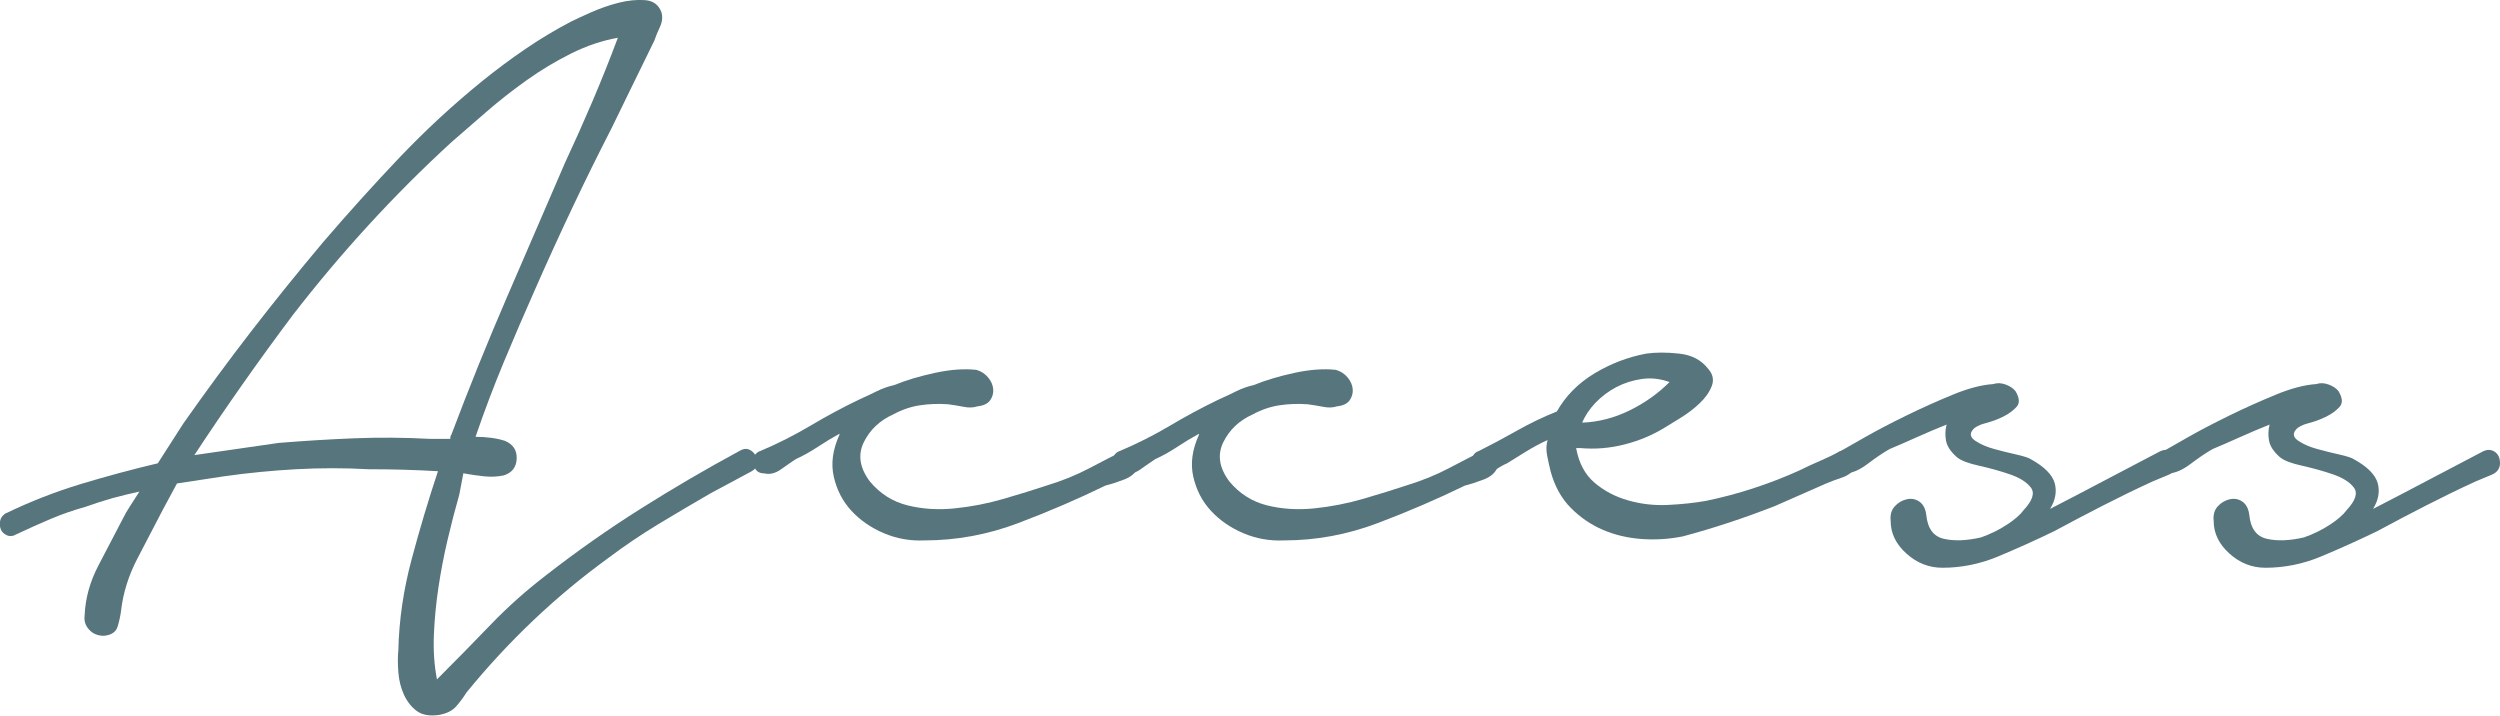 <?xml version="1.0" encoding="UTF-8"?><svg id="Layer_2" xmlns="http://www.w3.org/2000/svg" viewBox="0 0 369.26 105.71"><defs><style>.cls-1{fill:#57757d;stroke-width:0px;}</style></defs><g id="main"><path class="cls-1" d="M.96,75.78c3.5-1.7,7.15-3.12,10.95-4.28,3.8-1.15,7.6-2.17,11.4-3.07l3.75-5.85c3.3-4.7,6.65-9.25,10.05-13.65,3.4-4.4,6.95-8.8,10.65-13.2,3.6-4.2,7.32-8.32,11.17-12.38,3.85-4.05,7.92-7.82,12.23-11.32,2.1-1.7,4.25-3.3,6.45-4.8,2.2-1.5,4.45-2.85,6.75-4.05.6-.3,1.57-.75,2.92-1.35,1.35-.6,2.72-1.07,4.12-1.43,1.4-.35,2.7-.47,3.9-.38,1.2.1,2,.7,2.4,1.8.2.7.12,1.42-.23,2.17-.35.75-.63,1.43-.83,2.03l-3.45,7.05-2.85,5.85c-2,3.9-3.93,7.8-5.77,11.7-1.85,3.9-3.68,7.9-5.48,12-1.6,3.6-3.15,7.2-4.65,10.8s-2.9,7.3-4.2,11.1c.8,0,1.58.05,2.33.15.75.1,1.42.25,2.02.45,1.2.5,1.77,1.38,1.73,2.62-.05,1.25-.68,2.08-1.88,2.47-.9.2-1.85.25-2.85.15-1-.1-2.05-.25-3.15-.45l-.6,3.15c-.6,2.1-1.18,4.33-1.73,6.67-.55,2.35-1,4.7-1.35,7.05-.35,2.35-.58,4.67-.67,6.97-.1,2.3.05,4.5.45,6.6,2.8-2.8,5.45-5.5,7.95-8.1,2.5-2.6,5.25-5.05,8.25-7.35,4.5-3.5,9.12-6.75,13.88-9.75,4.75-3,9.62-5.85,14.62-8.55.5-.3.95-.38,1.35-.22.4.15.72.43.98.82.25.4.35.83.3,1.28-.05.45-.33.83-.83,1.12l-6.15,3.3c-2.6,1.5-5.17,3.03-7.73,4.57-2.55,1.55-5.02,3.22-7.42,5.03-7.7,5.6-14.65,12.2-20.85,19.8-.5.8-1.03,1.5-1.57,2.1-.55.6-1.38,1-2.48,1.2-1.4.2-2.5,0-3.3-.6-.8-.6-1.42-1.4-1.88-2.4-.45-1-.73-2.1-.82-3.3-.1-1.2-.1-2.3,0-3.3.1-4.4.75-8.85,1.95-13.35,1.2-4.5,2.5-8.85,3.9-13.05-1.7-.1-3.4-.17-5.1-.22-1.7-.05-3.4-.07-5.1-.07-3.6-.2-7.2-.2-10.8,0-3.6.2-7.15.55-10.65,1.05l-6.9,1.05-2.1,3.9c-1.2,2.3-2.45,4.7-3.75,7.2-1.3,2.5-2.1,5.05-2.4,7.65-.1.8-.28,1.6-.52,2.4-.25.8-.93,1.25-2.02,1.35-.9,0-1.63-.3-2.18-.9-.55-.6-.78-1.3-.67-2.1.1-2.5.77-4.95,2.02-7.35,1.25-2.4,2.42-4.65,3.52-6.75.4-.8.8-1.5,1.2-2.1.4-.6.85-1.3,1.35-2.1-1.4.3-2.73.63-3.98.97-1.25.35-2.58.78-3.98,1.28-1.8.5-3.52,1.1-5.17,1.8-1.65.7-3.33,1.45-5.02,2.25-.5.3-.98.35-1.43.15-.45-.2-.75-.5-.9-.9-.15-.4-.18-.83-.08-1.28.1-.45.4-.82.9-1.12ZM66.66,64.23c2.6-6.9,5.33-13.65,8.18-20.25,2.85-6.6,5.72-13.25,8.62-19.95,1.4-3,2.75-6.02,4.05-9.07,1.3-3.05,2.55-6.17,3.75-9.38-2.3.4-4.6,1.18-6.9,2.32-2.3,1.15-4.5,2.47-6.6,3.97s-4.08,3.05-5.92,4.65c-1.85,1.6-3.58,3.1-5.18,4.5-8.4,7.7-16.2,16.2-23.4,25.5-5.1,6.8-9.95,13.7-14.55,20.7l12.45-1.8c3.7-.3,7.4-.53,11.1-.68,3.7-.15,7.45-.12,11.25.08h3c0-.3.05-.5.15-.6Z"/><path class="cls-1" d="M112.27,66.63c2.6-1.1,5.07-2.35,7.43-3.75,2.35-1.4,4.77-2.7,7.27-3.9.9-.4,1.75-.8,2.55-1.2.8-.4,1.65-.7,2.55-.9,1.7-.7,3.7-1.3,6-1.8,2.3-.5,4.35-.65,6.15-.45.7.2,1.27.58,1.73,1.12.45.55.7,1.12.75,1.72.05.6-.1,1.15-.45,1.65-.35.5-.98.8-1.88.9-.6.2-1.27.22-2.02.07-.75-.15-1.53-.27-2.33-.38-1.4-.1-2.77-.05-4.12.15-1.35.2-2.68.65-3.97,1.35-2,.9-3.45,2.28-4.35,4.12-.9,1.85-.6,3.78.9,5.78,1.5,1.8,3.35,2.98,5.55,3.53,2.2.55,4.52.7,6.98.45,2.45-.25,4.88-.72,7.27-1.42,2.4-.7,4.5-1.35,6.3-1.95,2.3-.7,4.4-1.55,6.3-2.55,1.9-1,3.55-1.85,4.95-2.55.7-.5,1.37-.42,2.02.22.65.65.72,1.38.23,2.18-.3.8-.98,1.4-2.02,1.8-1.05.4-1.98.7-2.78.9-4.1,2-8.4,3.85-12.9,5.55-4.5,1.7-9.1,2.55-13.8,2.55-2.1.1-4.1-.25-6-1.05-1.9-.8-3.5-1.9-4.8-3.3-1.3-1.4-2.17-3.07-2.62-5.02-.45-1.95-.18-4.02.83-6.23v-.15c-1.1.6-2.17,1.25-3.23,1.95-1.05.7-2.13,1.3-3.23,1.8-.6.4-1.33.9-2.17,1.5-.85.6-1.68.8-2.48.6-.9,0-1.42-.47-1.57-1.43-.15-.95.18-1.57.97-1.88Z"/><path class="cls-1" d="M165.37,66.63c2.6-1.1,5.07-2.35,7.43-3.75,2.35-1.4,4.77-2.7,7.27-3.9.9-.4,1.75-.8,2.55-1.2.8-.4,1.65-.7,2.55-.9,1.7-.7,3.7-1.3,6-1.8,2.3-.5,4.35-.65,6.15-.45.7.2,1.27.58,1.73,1.12.45.55.7,1.12.75,1.72.05.6-.1,1.15-.45,1.65-.35.5-.98.8-1.88.9-.6.2-1.27.22-2.02.07-.75-.15-1.53-.27-2.33-.38-1.4-.1-2.77-.05-4.12.15-1.35.2-2.68.65-3.97,1.35-2,.9-3.45,2.28-4.35,4.12-.9,1.85-.6,3.78.9,5.78,1.5,1.8,3.35,2.98,5.55,3.53,2.2.55,4.52.7,6.98.45,2.45-.25,4.88-.72,7.27-1.42,2.4-.7,4.5-1.35,6.3-1.95,2.3-.7,4.4-1.55,6.3-2.55,1.9-1,3.55-1.85,4.95-2.55.7-.5,1.37-.42,2.02.22.65.65.72,1.38.23,2.18-.3.8-.98,1.4-2.02,1.8-1.05.4-1.98.7-2.78.9-4.1,2-8.4,3.85-12.9,5.55-4.5,1.7-9.1,2.55-13.8,2.55-2.1.1-4.1-.25-6-1.05-1.9-.8-3.5-1.9-4.8-3.3-1.3-1.4-2.17-3.07-2.62-5.02-.45-1.95-.18-4.02.83-6.23v-.15c-1.1.6-2.17,1.25-3.23,1.95-1.05.7-2.13,1.3-3.23,1.8-.6.4-1.33.9-2.17,1.5-.85.6-1.68.8-2.48.6-.9,0-1.42-.47-1.57-1.43-.15-.95.18-1.57.97-1.88Z"/><path class="cls-1" d="M218.4,66.63c1.8-.9,3.68-1.9,5.62-3,1.95-1.1,3.92-2.05,5.93-2.85,1.3-2.3,3.15-4.17,5.55-5.62,2.4-1.45,4.95-2.42,7.65-2.93,1.4-.2,3.02-.2,4.88,0,1.85.2,3.27.95,4.28,2.25.7.8.87,1.65.52,2.55-.35.9-.95,1.75-1.8,2.55-.85.8-1.8,1.53-2.85,2.17-1.05.65-1.83,1.12-2.33,1.43-1.8,1.1-3.78,1.93-5.92,2.47-2.15.55-4.33.73-6.53.53h-.6c.4,2.2,1.3,3.9,2.7,5.1,1.4,1.2,3.05,2.08,4.95,2.62,1.9.55,3.87.78,5.92.68,2.05-.1,3.92-.3,5.62-.6,2.4-.5,4.75-1.12,7.05-1.88,2.3-.75,4.55-1.62,6.75-2.62,1-.5,2.02-.97,3.07-1.42,1.05-.45,2.02-.92,2.93-1.43.7-.2,1.42-.1,2.17.3.75.4.83,1.05.23,1.95-.5.8-1.2,1.35-2.1,1.65s-1.7.6-2.4.9l-7.5,3.3c-4.6,1.8-9.15,3.3-13.65,4.5-2,.4-4.03.53-6.08.38-2.05-.15-3.95-.6-5.7-1.35-1.75-.75-3.33-1.82-4.72-3.22-1.4-1.4-2.4-3.2-3-5.4-.2-.8-.38-1.6-.53-2.4-.15-.8-.13-1.55.08-2.25-1.1.5-2.17,1.08-3.23,1.73-1.05.65-1.98,1.23-2.77,1.72-.5.2-1.15.58-1.95,1.12-.8.55-1.6.58-2.4.07-.6-.4-.87-.95-.82-1.65.05-.7.38-1.15.97-1.35ZM233.7,62.43c2.4-.1,4.73-.7,6.98-1.8,2.25-1.1,4.22-2.5,5.92-4.2-1.4-.5-2.77-.65-4.12-.45-1.35.2-2.6.6-3.75,1.2-1.15.6-2.17,1.38-3.08,2.32-.9.95-1.55,1.93-1.95,2.93Z"/><path class="cls-1" d="M271.6,66.78c.7-.4,1.97-1.12,3.82-2.18,1.85-1.05,3.9-2.12,6.15-3.22,2.25-1.1,4.52-2.12,6.83-3.07,2.3-.95,4.3-1.47,6-1.58.6-.2,1.22-.17,1.88.08.65.25,1.12.58,1.42.97.6,1,.65,1.78.15,2.32-.5.55-1.15,1.03-1.95,1.43-.8.4-1.68.73-2.62.97-.95.25-1.58.58-1.88.97-.5.6-.38,1.15.38,1.65.75.5,1.67.9,2.77,1.2,1.1.3,2.2.58,3.3.82,1.1.25,1.8.48,2.1.68,2,1.1,3.17,2.28,3.53,3.52.35,1.25.12,2.53-.68,3.83l4.05-2.1,12-6.3c.7-.4,1.32-.42,1.88-.07.55.35.82.93.82,1.72s-.43,1.38-1.27,1.72c-.85.35-1.63.68-2.33.97-2.4,1.1-4.83,2.28-7.27,3.53-2.45,1.25-4.88,2.53-7.27,3.82-2.9,1.4-5.68,2.65-8.33,3.75-2.65,1.1-5.38,1.65-8.17,1.65-2,0-3.78-.7-5.33-2.1-1.55-1.4-2.32-3-2.32-4.8-.1-.9.1-1.62.6-2.17.5-.55,1.1-.9,1.8-1.05.7-.15,1.32-.02,1.88.38.55.4.87,1.05.98,1.95.2,2,1.07,3.18,2.62,3.52,1.55.35,3.38.27,5.48-.22,1.4-.5,2.67-1.12,3.82-1.88,1.15-.75,1.97-1.47,2.48-2.17,1.3-1.4,1.65-2.5,1.05-3.3-.6-.8-1.63-1.45-3.07-1.95-1.45-.5-2.98-.92-4.58-1.28-1.6-.35-2.7-.77-3.3-1.28-.9-.8-1.43-1.6-1.58-2.4-.15-.8-.13-1.6.08-2.4-1.5.6-2.98,1.23-4.43,1.88-1.45.65-2.77,1.23-3.97,1.73-.9.5-1.98,1.23-3.23,2.17-1.25.95-2.38,1.43-3.38,1.43-.5.1-.92.03-1.27-.22-.35-.25-.55-.55-.6-.9-.05-.35,0-.72.15-1.12.15-.4.43-.7.83-.9Z"/><path class="cls-1" d="M319.31,66.78c.7-.4,1.97-1.12,3.82-2.18,1.85-1.05,3.9-2.12,6.15-3.22,2.25-1.1,4.52-2.12,6.83-3.07,2.3-.95,4.3-1.47,6-1.58.6-.2,1.22-.17,1.88.08.65.25,1.12.58,1.42.97.6,1,.65,1.78.15,2.32-.5.55-1.15,1.03-1.95,1.43-.8.4-1.68.73-2.62.97-.95.25-1.58.58-1.88.97-.5.6-.38,1.15.38,1.65.75.5,1.67.9,2.77,1.2,1.1.3,2.2.58,3.3.82,1.1.25,1.8.48,2.1.68,2,1.1,3.17,2.28,3.53,3.52.35,1.25.12,2.53-.68,3.83l4.05-2.1,12-6.3c.7-.4,1.32-.42,1.88-.07.55.35.82.93.82,1.72s-.43,1.38-1.27,1.72c-.85.35-1.63.68-2.33.97-2.4,1.1-4.83,2.28-7.27,3.53-2.45,1.25-4.88,2.53-7.27,3.82-2.9,1.4-5.68,2.65-8.33,3.75-2.65,1.1-5.38,1.65-8.17,1.65-2,0-3.78-.7-5.33-2.1-1.55-1.4-2.32-3-2.32-4.8-.1-.9.1-1.62.6-2.17.5-.55,1.1-.9,1.8-1.05.7-.15,1.32-.02,1.88.38.55.4.87,1.05.98,1.95.2,2,1.07,3.18,2.62,3.52,1.55.35,3.38.27,5.48-.22,1.4-.5,2.67-1.12,3.82-1.88,1.15-.75,1.97-1.47,2.48-2.17,1.3-1.4,1.65-2.5,1.05-3.3-.6-.8-1.63-1.45-3.07-1.95-1.45-.5-2.98-.92-4.58-1.28-1.6-.35-2.7-.77-3.3-1.28-.9-.8-1.43-1.6-1.58-2.4-.15-.8-.13-1.6.08-2.4-1.5.6-2.98,1.23-4.43,1.88-1.45.65-2.77,1.23-3.97,1.73-.9.5-1.98,1.23-3.23,2.17-1.25.95-2.38,1.43-3.38,1.43-.5.1-.92.03-1.27-.22-.35-.25-.55-.55-.6-.9-.05-.35,0-.72.15-1.12.15-.4.43-.7.83-.9Z"/></g></svg>